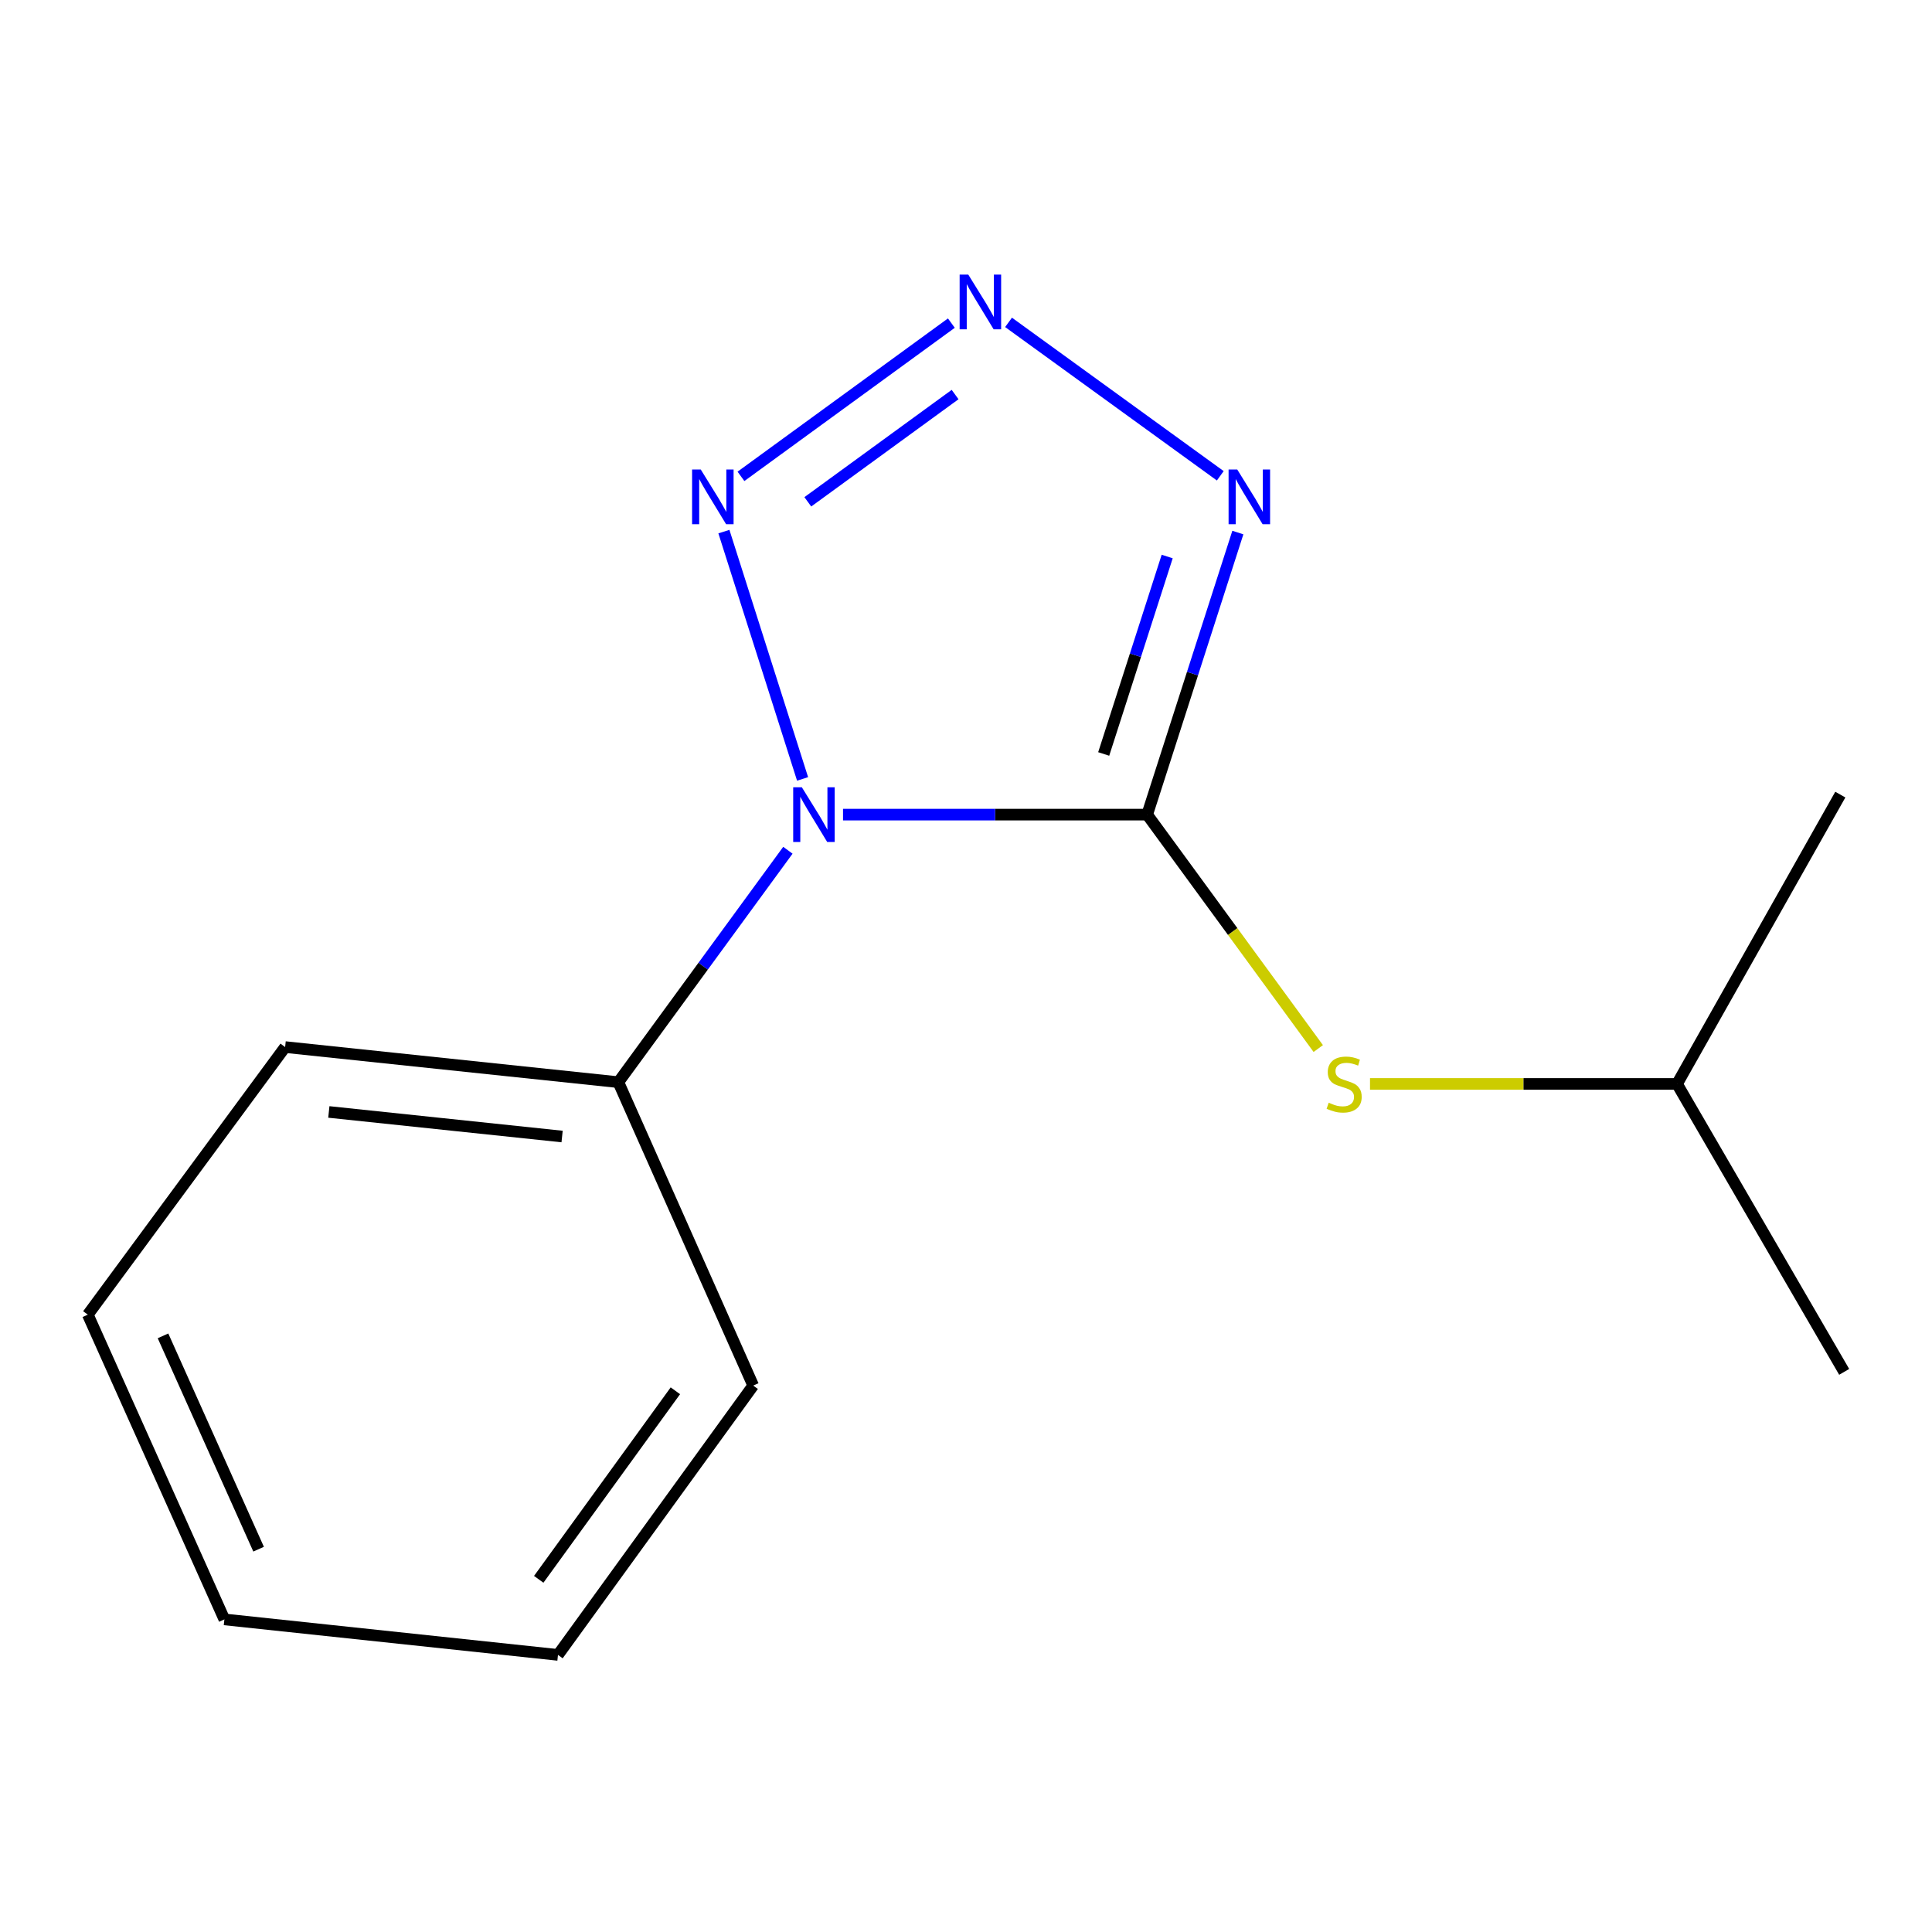 <?xml version='1.0' encoding='iso-8859-1'?>
<svg version='1.1' baseProfile='full'
              xmlns='http://www.w3.org/2000/svg'
                      xmlns:rdkit='http://www.rdkit.org/xml'
                      xmlns:xlink='http://www.w3.org/1999/xlink'
                  xml:space='preserve'
width='1000px' height='1000px' viewBox='0 0 1000 1000'>
<!-- END OF HEADER -->
<rect style='opacity:1.0;fill:#FFFFFF;stroke:none' width='1000' height='1000' x='0' y='0'> </rect>
<path class='bond-0' d='M 593.77,421.646 L 515.059,421.646' style='fill:none;fill-rule:evenodd;stroke:#000000;stroke-width:6px;stroke-linecap:butt;stroke-linejoin:miter;stroke-opacity:1' />
<path class='bond-0' d='M 515.059,421.646 L 436.347,421.646' style='fill:none;fill-rule:evenodd;stroke:#0000FF;stroke-width:6px;stroke-linecap:butt;stroke-linejoin:miter;stroke-opacity:1' />
<path class='bond-1' d='M 593.77,421.646 L 617.242,348.647' style='fill:none;fill-rule:evenodd;stroke:#000000;stroke-width:6px;stroke-linecap:butt;stroke-linejoin:miter;stroke-opacity:1' />
<path class='bond-1' d='M 617.242,348.647 L 640.713,275.648' style='fill:none;fill-rule:evenodd;stroke:#0000FF;stroke-width:6px;stroke-linecap:butt;stroke-linejoin:miter;stroke-opacity:1' />
<path class='bond-1' d='M 571.274,390.25 L 587.704,339.15' style='fill:none;fill-rule:evenodd;stroke:#000000;stroke-width:6px;stroke-linecap:butt;stroke-linejoin:miter;stroke-opacity:1' />
<path class='bond-1' d='M 587.704,339.15 L 604.134,288.051' style='fill:none;fill-rule:evenodd;stroke:#0000FF;stroke-width:6px;stroke-linecap:butt;stroke-linejoin:miter;stroke-opacity:1' />
<path class='bond-4' d='M 593.77,421.646 L 638.051,482.187' style='fill:none;fill-rule:evenodd;stroke:#000000;stroke-width:6px;stroke-linecap:butt;stroke-linejoin:miter;stroke-opacity:1' />
<path class='bond-4' d='M 638.051,482.187 L 682.331,542.727' style='fill:none;fill-rule:evenodd;stroke:#CCCC00;stroke-width:6px;stroke-linecap:butt;stroke-linejoin:miter;stroke-opacity:1' />
<path class='bond-3' d='M 415.417,403.171 L 374.687,275.159' style='fill:none;fill-rule:evenodd;stroke:#0000FF;stroke-width:6px;stroke-linecap:butt;stroke-linejoin:miter;stroke-opacity:1' />
<path class='bond-5' d='M 407.809,440.095 L 363.935,500.113' style='fill:none;fill-rule:evenodd;stroke:#0000FF;stroke-width:6px;stroke-linecap:butt;stroke-linejoin:miter;stroke-opacity:1' />
<path class='bond-5' d='M 363.935,500.113 L 320.061,560.13' style='fill:none;fill-rule:evenodd;stroke:#000000;stroke-width:6px;stroke-linecap:butt;stroke-linejoin:miter;stroke-opacity:1' />
<path class='bond-2' d='M 631.616,246.272 L 522.02,166.857' style='fill:none;fill-rule:evenodd;stroke:#0000FF;stroke-width:6px;stroke-linecap:butt;stroke-linejoin:miter;stroke-opacity:1' />
<path class='bond-14' d='M 492.423,167.24 L 383.521,246.564' style='fill:none;fill-rule:evenodd;stroke:#0000FF;stroke-width:6px;stroke-linecap:butt;stroke-linejoin:miter;stroke-opacity:1' />
<path class='bond-14' d='M 494.356,204.218 L 418.124,259.745' style='fill:none;fill-rule:evenodd;stroke:#0000FF;stroke-width:6px;stroke-linecap:butt;stroke-linejoin:miter;stroke-opacity:1' />
<path class='bond-6' d='M 709.116,561.044 L 788.574,561.044' style='fill:none;fill-rule:evenodd;stroke:#CCCC00;stroke-width:6px;stroke-linecap:butt;stroke-linejoin:miter;stroke-opacity:1' />
<path class='bond-6' d='M 788.574,561.044 L 868.032,561.044' style='fill:none;fill-rule:evenodd;stroke:#000000;stroke-width:6px;stroke-linecap:butt;stroke-linejoin:miter;stroke-opacity:1' />
<path class='bond-7' d='M 320.061,560.13 L 147.585,541.962' style='fill:none;fill-rule:evenodd;stroke:#000000;stroke-width:6px;stroke-linecap:butt;stroke-linejoin:miter;stroke-opacity:1' />
<path class='bond-7' d='M 290.939,588.261 L 170.206,575.544' style='fill:none;fill-rule:evenodd;stroke:#000000;stroke-width:6px;stroke-linecap:butt;stroke-linejoin:miter;stroke-opacity:1' />
<path class='bond-8' d='M 320.061,560.13 L 389.854,717.161' style='fill:none;fill-rule:evenodd;stroke:#000000;stroke-width:6px;stroke-linecap:butt;stroke-linejoin:miter;stroke-opacity:1' />
<path class='bond-9' d='M 868.032,561.044 L 952.546,411.287' style='fill:none;fill-rule:evenodd;stroke:#000000;stroke-width:6px;stroke-linecap:butt;stroke-linejoin:miter;stroke-opacity:1' />
<path class='bond-10' d='M 868.032,561.044 L 954.545,710.077' style='fill:none;fill-rule:evenodd;stroke:#000000;stroke-width:6px;stroke-linecap:butt;stroke-linejoin:miter;stroke-opacity:1' />
<path class='bond-12' d='M 147.585,541.962 L 45.455,680.463' style='fill:none;fill-rule:evenodd;stroke:#000000;stroke-width:6px;stroke-linecap:butt;stroke-linejoin:miter;stroke-opacity:1' />
<path class='bond-11' d='M 389.854,717.161 L 288.81,856.576' style='fill:none;fill-rule:evenodd;stroke:#000000;stroke-width:6px;stroke-linecap:butt;stroke-linejoin:miter;stroke-opacity:1' />
<path class='bond-11' d='M 349.575,719.865 L 278.844,817.456' style='fill:none;fill-rule:evenodd;stroke:#000000;stroke-width:6px;stroke-linecap:butt;stroke-linejoin:miter;stroke-opacity:1' />
<path class='bond-13' d='M 288.81,856.576 L 116.144,838.201' style='fill:none;fill-rule:evenodd;stroke:#000000;stroke-width:6px;stroke-linecap:butt;stroke-linejoin:miter;stroke-opacity:1' />
<path class='bond-15' d='M 45.455,680.463 L 116.144,838.201' style='fill:none;fill-rule:evenodd;stroke:#000000;stroke-width:6px;stroke-linecap:butt;stroke-linejoin:miter;stroke-opacity:1' />
<path class='bond-15' d='M 84.372,691.435 L 133.855,801.852' style='fill:none;fill-rule:evenodd;stroke:#000000;stroke-width:6px;stroke-linecap:butt;stroke-linejoin:miter;stroke-opacity:1' />
<path  class='atom-1' d='M 415.035 407.486
L 424.315 422.486
Q 425.235 423.966, 426.715 426.646
Q 428.195 429.326, 428.275 429.486
L 428.275 407.486
L 432.035 407.486
L 432.035 435.806
L 428.155 435.806
L 418.195 419.406
Q 417.035 417.486, 415.795 415.286
Q 414.595 413.086, 414.235 412.406
L 414.235 435.806
L 410.555 435.806
L 410.555 407.486
L 415.035 407.486
' fill='#0000FF'/>
<path  class='atom-2' d='M 640.394 243.009
L 649.674 258.009
Q 650.594 259.489, 652.074 262.169
Q 653.554 264.849, 653.634 265.009
L 653.634 243.009
L 657.394 243.009
L 657.394 271.329
L 653.514 271.329
L 643.554 254.929
Q 642.394 253.009, 641.154 250.809
Q 639.954 248.609, 639.594 247.929
L 639.594 271.329
L 635.914 271.329
L 635.914 243.009
L 640.394 243.009
' fill='#0000FF'/>
<path  class='atom-3' d='M 501.186 142.137
L 510.466 157.137
Q 511.386 158.617, 512.866 161.297
Q 514.346 163.977, 514.426 164.137
L 514.426 142.137
L 518.186 142.137
L 518.186 170.457
L 514.306 170.457
L 504.346 154.057
Q 503.186 152.137, 501.946 149.937
Q 500.746 147.737, 500.386 147.057
L 500.386 170.457
L 496.706 170.457
L 496.706 142.137
L 501.186 142.137
' fill='#0000FF'/>
<path  class='atom-4' d='M 362.703 243.009
L 371.983 258.009
Q 372.903 259.489, 374.383 262.169
Q 375.863 264.849, 375.943 265.009
L 375.943 243.009
L 379.703 243.009
L 379.703 271.329
L 375.823 271.329
L 365.863 254.929
Q 364.703 253.009, 363.463 250.809
Q 362.263 248.609, 361.903 247.929
L 361.903 271.329
L 358.223 271.329
L 358.223 243.009
L 362.703 243.009
' fill='#0000FF'/>
<path  class='atom-5' d='M 687.729 570.764
Q 688.049 570.884, 689.369 571.444
Q 690.689 572.004, 692.129 572.364
Q 693.609 572.684, 695.049 572.684
Q 697.729 572.684, 699.289 571.404
Q 700.849 570.084, 700.849 567.804
Q 700.849 566.244, 700.049 565.284
Q 699.289 564.324, 698.089 563.804
Q 696.889 563.284, 694.889 562.684
Q 692.369 561.924, 690.849 561.204
Q 689.369 560.484, 688.289 558.964
Q 687.249 557.444, 687.249 554.884
Q 687.249 551.324, 689.649 549.124
Q 692.089 546.924, 696.889 546.924
Q 700.169 546.924, 703.889 548.484
L 702.969 551.564
Q 699.569 550.164, 697.009 550.164
Q 694.249 550.164, 692.729 551.324
Q 691.209 552.444, 691.249 554.404
Q 691.249 555.924, 692.009 556.844
Q 692.809 557.764, 693.929 558.284
Q 695.089 558.804, 697.009 559.404
Q 699.569 560.204, 701.089 561.004
Q 702.609 561.804, 703.689 563.444
Q 704.809 565.044, 704.809 567.804
Q 704.809 571.724, 702.169 573.844
Q 699.569 575.924, 695.209 575.924
Q 692.689 575.924, 690.769 575.364
Q 688.889 574.844, 686.649 573.924
L 687.729 570.764
' fill='#CCCC00'/>
</svg>

